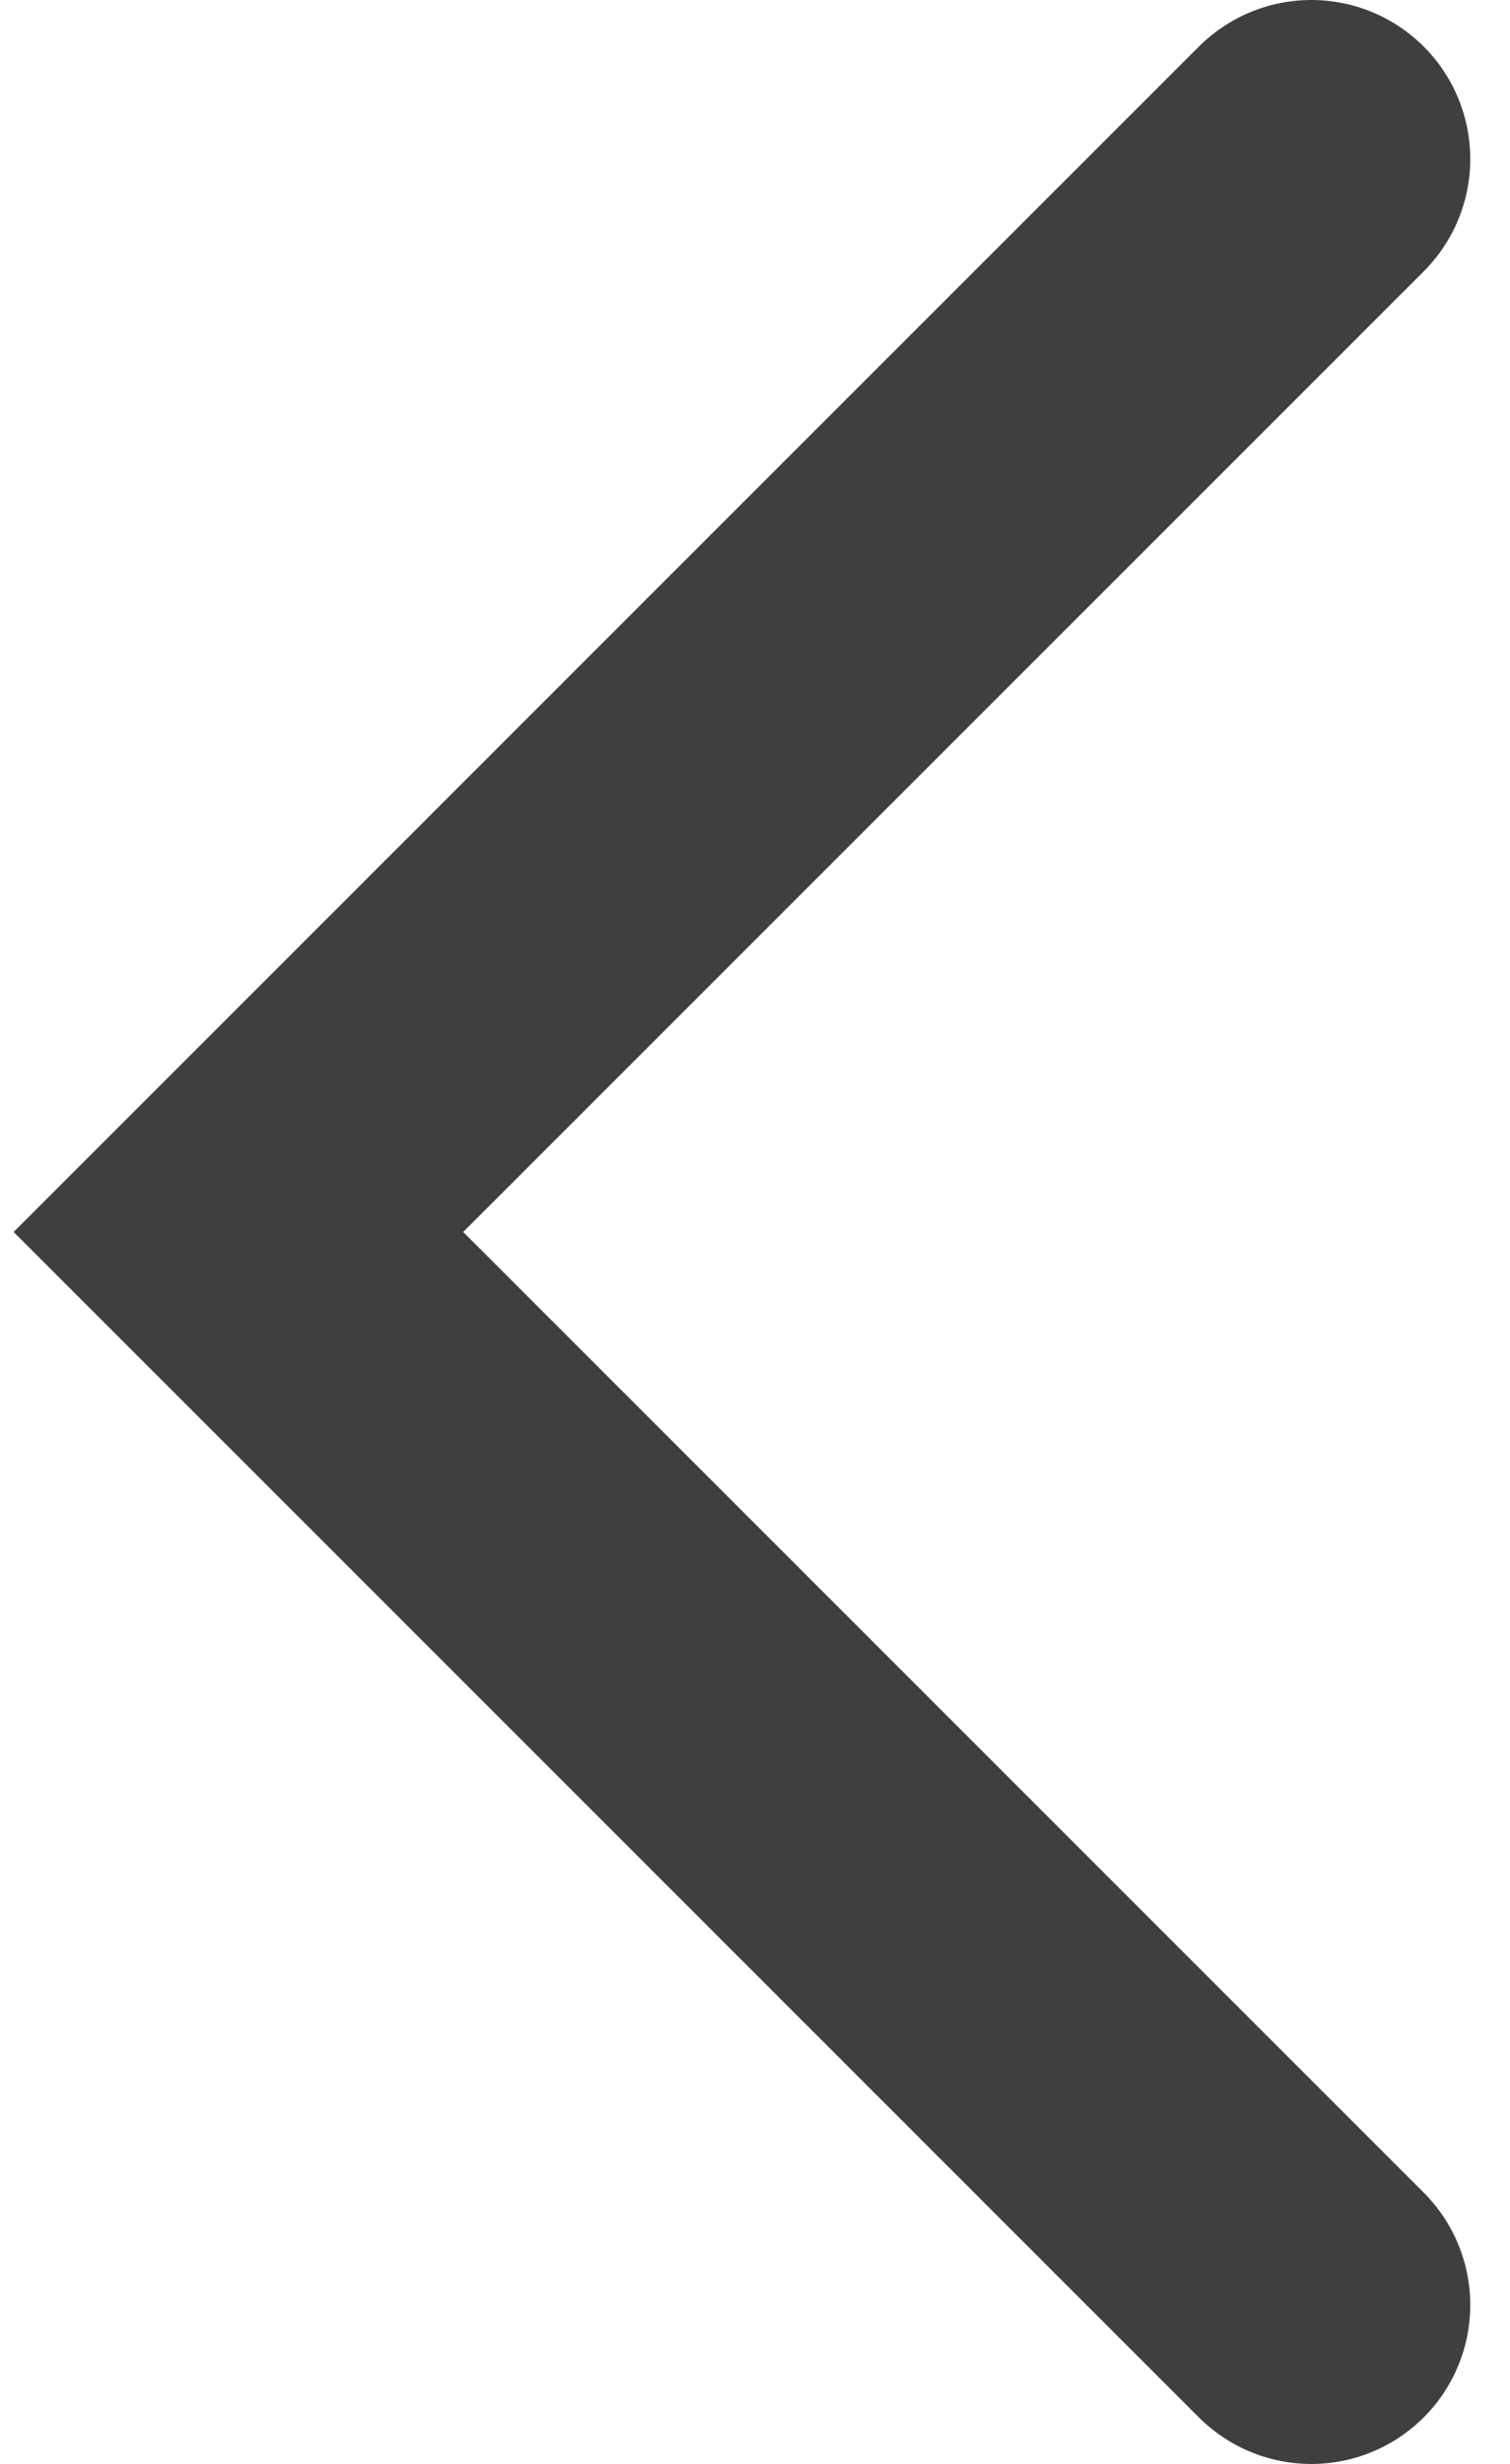 <?xml version="1.0" encoding="UTF-8"?> <svg xmlns="http://www.w3.org/2000/svg" width="19" height="31" viewBox="0 0 19 31" fill="none"><path d="M16.5 2L3 15.5L16.5 29" stroke="#3F3F3F" stroke-width="4" stroke-linecap="round"></path></svg> 